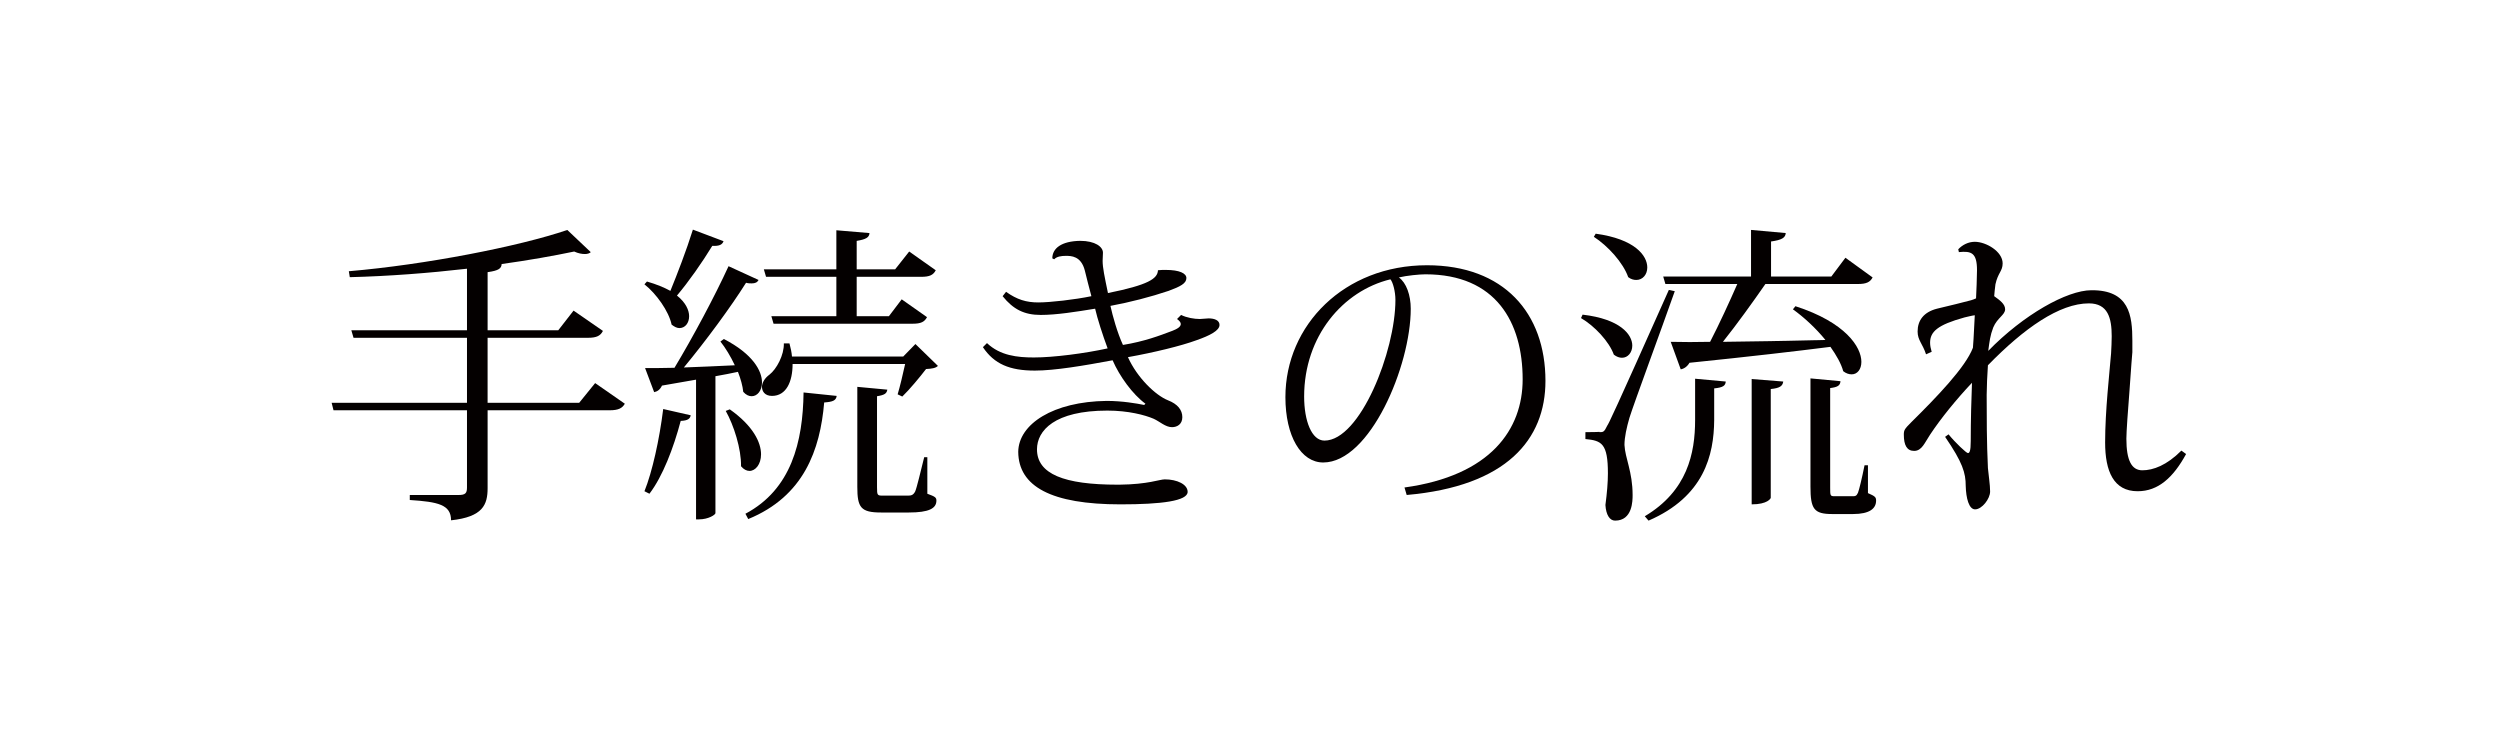 <?xml version="1.0" encoding="utf-8"?>
<!-- Generator: Adobe Illustrator 16.0.3, SVG Export Plug-In . SVG Version: 6.00 Build 0)  -->
<!DOCTYPE svg PUBLIC "-//W3C//DTD SVG 1.1//EN" "http://www.w3.org/Graphics/SVG/1.1/DTD/svg11.dtd">
<svg version="1.1" id="レイヤー_1" xmlns:x="http://ns.adobe.com/Extensibility/1.0/" xmlns:i="http://ns.adobe.com/AdobeIllustrator/10.0/" xmlns:graph="http://ns.adobe.com/Graphs/1.0/"
	 xmlns="http://www.w3.org/2000/svg" xmlns:xlink="http://www.w3.org/1999/xlink" xmlns:a="http://ns.adobe.com/AdobeSVGViewerExtensions/3.0/"
	 x="0px" y="0px" width="160px" height="47px" viewBox="0 0 160 47" enable-background="new 0 0 160 47" xml:space="preserve">
<g>
	<path fill="#040000" d="M38.089,24.518l1.9,1.32c-0.16,0.281-0.4,0.42-0.98,0.42h-7.802v4.982c0,1.06-0.3,1.84-2.34,2.06
		c0-1-0.82-1.181-2.641-1.3v-0.32h3.121c0.44,0,0.54-0.12,0.54-0.48v-4.941h-8.542l-0.12-0.479h8.662v-4.161h-7.261l-0.14-0.48
		h7.401v-3.941c-2.44,0.28-5.021,0.48-7.501,0.541l-0.06-0.38c4.901-0.42,10.862-1.58,13.983-2.641l1.5,1.42
		c-0.08,0.08-0.221,0.12-0.38,0.12c-0.181,0-0.421-0.04-0.681-0.16c-1.34,0.28-2.92,0.56-4.641,0.8c-0.02,0.28-0.18,0.42-0.9,0.52
		v3.721h4.521l0.98-1.26l1.88,1.3c-0.16,0.3-0.38,0.44-0.96,0.44h-6.422v4.161h5.861L38.089,24.518z"/>
	<path fill="#040000" d="M41.405,18.017c0.62,0.18,1.101,0.38,1.5,0.6c0.44-1.08,1.021-2.581,1.44-3.921l1.961,0.74
		c-0.08,0.22-0.261,0.32-0.721,0.3c-0.66,1.08-1.5,2.28-2.26,3.181c0.56,0.44,0.779,0.94,0.779,1.32c0,0.44-0.26,0.76-0.62,0.76
		c-0.159,0-0.319-0.08-0.5-0.22c-0.181-0.86-0.979-1.98-1.74-2.581L41.405,18.017z M44.205,26.578c-0.039,0.221-0.18,0.34-0.64,0.36
		c-0.46,1.741-1.16,3.562-2.001,4.661l-0.319-0.16c0.5-1.24,0.96-3.32,1.2-5.262L44.205,26.578z M48.547,17.917
		c-0.08,0.16-0.221,0.22-0.44,0.22c-0.101,0-0.22,0-0.36-0.04c-0.98,1.561-2.561,3.701-3.98,5.421c0.98-0.04,2.101-0.08,3.261-0.14
		c-0.261-0.56-0.601-1.12-0.921-1.521l0.221-0.16c1.86,0.96,2.44,2.041,2.44,2.781c0,0.52-0.3,0.88-0.66,0.88
		c-0.181,0-0.36-0.08-0.54-0.28c-0.04-0.38-0.16-0.82-0.34-1.28c-0.44,0.1-0.9,0.18-1.44,0.28v8.762c0,0.1-0.44,0.4-1.061,0.4h-0.18
		v-8.942l-2.181,0.38c-0.12,0.26-0.3,0.381-0.5,0.42l-0.58-1.54c0.439,0,1.1,0,1.881-0.02c1.18-1.96,2.58-4.581,3.46-6.501
		L48.547,17.917z M46.706,26.198c1.501,1.061,2.001,2.12,2.001,2.881c0,0.64-0.36,1.06-0.74,1.06c-0.18,0-0.381-0.1-0.541-0.299
		c0.021-1.102-0.459-2.621-0.979-3.541L46.706,26.198z M53.548,25.338c-0.04,0.301-0.261,0.381-0.8,0.42
		c-0.261,3.041-1.301,6.002-4.861,7.462l-0.18-0.34c2.939-1.561,3.68-4.601,3.721-7.762L53.548,25.338z M57.449,25.238
		c0.139-0.46,0.34-1.3,0.479-1.94h-7.202c0,1.12-0.399,2.04-1.32,2.04c-0.479,0-0.64-0.32-0.64-0.58c0-0.279,0.2-0.58,0.479-0.78
		c0.461-0.36,0.941-1.26,0.921-2h0.36c0.08,0.3,0.14,0.58,0.16,0.84h7.121l0.78-0.8l1.44,1.4c-0.141,0.14-0.381,0.18-0.76,0.2
		c-0.381,0.5-1.061,1.32-1.521,1.761L57.449,25.238z M49.027,17.717l-0.141-0.48h4.641v-2.5l2.121,0.18
		c-0.021,0.28-0.221,0.4-0.82,0.5v1.82h2.461l0.899-1.14l1.7,1.2c-0.16,0.3-0.38,0.42-0.939,0.42h-4.121v2.521h2.061l0.82-1.081
		l1.62,1.141c-0.16,0.3-0.38,0.42-0.921,0.42h-8.901l-0.14-0.48h4.16v-2.521H49.027z M59.35,29.26v2.34
		c0.5,0.18,0.58,0.24,0.58,0.439c0,0.5-0.48,0.761-1.762,0.761h-1.779c-1.301,0-1.521-0.319-1.521-1.64v-6.402l1.921,0.18
		c-0.041,0.24-0.16,0.341-0.66,0.421v5.821c0,0.52,0.02,0.54,0.379,0.54h1.602c0.219,0,0.34-0.04,0.459-0.261
		c0.101-0.219,0.34-1.24,0.58-2.199H59.35z"/>
	<path fill="#040000" d="M77.349,20.377c0.38,0,0.7,0.12,0.7,0.42c0,0.36-0.62,0.68-1.48,0.98c-0.98,0.36-2.701,0.78-4.381,1.081
		c0.58,1.3,1.76,2.441,2.561,2.76c0.62,0.24,0.92,0.62,0.92,1.081c0,0.459-0.34,0.64-0.66,0.64c-0.42,0-0.779-0.36-1.18-0.54
		c-0.561-0.24-1.621-0.521-2.961-0.521c-3.381,0-4.501,1.28-4.501,2.48c0,1.581,1.74,2.261,5.142,2.261h0.14
		c1.841-0.02,2.561-0.34,2.9-0.34c0.78,0,1.46,0.32,1.46,0.8c0,0.58-1.66,0.8-4.301,0.8c-4.421,0-6.521-1.14-6.541-3.36
		c0.02-1.78,2.24-3.221,5.661-3.261c0.979,0,1.921,0.16,2.4,0.26l0.08-0.08c-0.82-0.6-1.66-1.76-2.101-2.78
		c-1.82,0.34-3.701,0.66-4.98,0.66c-1.601,0-2.602-0.42-3.321-1.5l0.261-0.26c0.84,0.8,1.939,0.92,3,0.92
		c1.26,0,3.261-0.26,4.721-0.581c-0.32-0.86-0.66-1.92-0.8-2.541c-1.22,0.2-2.48,0.4-3.48,0.4c-1.061,0-1.761-0.36-2.44-1.2
		l0.22-0.28c0.7,0.5,1.3,0.68,2.061,0.68s2.341-0.18,3.4-0.4c-0.14-0.52-0.319-1.22-0.42-1.641c-0.24-0.94-0.88-0.94-1.22-0.94
		c-0.281,0-0.58,0.04-0.74,0.22l-0.121-0.06c0-0.641,0.58-1.101,1.781-1.121c0.96,0,1.46,0.38,1.46,0.76
		c0,0.2-0.021,0.32-0.021,0.52c0,0.44,0.121,1,0.341,2.061c2.581-0.52,3.181-0.92,3.2-1.46c0.181-0.02,0.34-0.02,0.5-0.02
		c0.881,0,1.32,0.22,1.32,0.521c0,0.34-0.379,0.54-1.14,0.82c-1.12,0.38-2.521,0.74-3.721,0.96c0.14,0.64,0.44,1.72,0.8,2.5
		c1.36-0.22,2.361-0.6,3.101-0.88c0.38-0.14,0.601-0.28,0.601-0.46c0-0.1-0.08-0.2-0.24-0.32l0.26-0.26
		c0.36,0.18,0.84,0.26,1.201,0.26L77.349,20.377z"/>
	<path fill="#040000" d="M89.887,31.199c5.521-0.76,7.563-3.721,7.563-6.922c0-3.64-1.701-6.721-6.223-6.721
		c-0.379,0-1.199,0.08-1.699,0.2c0.479,0.34,0.76,1.14,0.76,2c0,3.681-2.621,9.843-5.602,9.843c-1.42,0-2.42-1.681-2.42-4.182
		c0-4.621,3.78-8.441,9.062-8.441c4.921,0,7.581,3.061,7.581,7.401c0,3.741-2.48,6.741-8.881,7.302L89.887,31.199z M88.986,17.876
		c-3.04,0.74-5.521,3.641-5.521,7.502c0,1.56,0.48,2.82,1.301,2.82c2.281,0,4.541-5.722,4.541-9.002
		C89.307,18.657,89.146,18.057,88.986,17.876z"/>
	<path fill="#040000" d="M101.285,20.137c2.42,0.28,3.181,1.28,3.181,1.98c0,0.44-0.28,0.78-0.66,0.78c-0.16,0-0.341-0.06-0.521-0.2
		c-0.3-0.84-1.24-1.84-2.1-2.34L101.285,20.137z M102.365,27.658c0.24,0,0.301,0,0.5-0.42c0.1-0.14,0.381-0.699,3.941-8.682
		l0.38,0.08c-0.88,2.5-2.601,7.142-2.901,8.102c-0.18,0.621-0.319,1.24-0.319,1.74c0.04,0.841,0.521,1.721,0.521,3.201
		c0,0.359,0,1.641-1.121,1.641c-0.34,0-0.58-0.36-0.619-1c0.1-0.761,0.159-1.441,0.159-2.021c0-1.92-0.399-2.1-1.44-2.2v-0.44
		c0.681,0,0.9-0.02,0.9-0.02V27.658z M102.125,14.956c2.501,0.34,3.301,1.4,3.301,2.161c0,0.46-0.3,0.8-0.7,0.8
		c-0.159,0-0.34-0.04-0.521-0.18c-0.319-0.92-1.3-2-2.199-2.581L102.125,14.956z M105.266,33.04c2.721-1.62,3.221-4.021,3.221-6.161
		v-2.641l1.961,0.18c-0.02,0.26-0.16,0.381-0.74,0.439v2.041c-0.02,2.221-0.641,4.881-4.201,6.422L105.266,33.04z M106.926,21.877
		c0.74,0.02,1.681,0.02,2.521,0c0.58-1.12,1.26-2.601,1.74-3.701h-4.602l-0.14-0.48h5.621v-2.981l2.221,0.2
		c-0.021,0.3-0.24,0.44-0.94,0.54v2.241h3.86l0.9-1.2l1.74,1.26c-0.159,0.3-0.399,0.42-0.939,0.42h-5.922
		c-0.82,1.18-1.84,2.601-2.72,3.701c1.859-0.02,4.141-0.06,6.561-0.12c-0.62-0.76-1.38-1.46-2.08-1.96l0.16-0.2
		c3.221,1.04,4.221,2.621,4.221,3.561c0,0.48-0.26,0.8-0.62,0.8c-0.18,0-0.36-0.06-0.54-0.2c-0.14-0.5-0.44-1.02-0.82-1.56
		c-2.2,0.28-5.121,0.62-9.021,1.02c-0.141,0.24-0.34,0.38-0.561,0.42L106.926,21.877z M113.328,31.859c0,0.041-0.2,0.42-1.221,0.42
		v-8.021l2.021,0.16c-0.04,0.28-0.2,0.42-0.8,0.48V31.859z M119.549,29.779v1.78c0.46,0.2,0.521,0.261,0.521,0.479
		c0,0.5-0.4,0.861-1.48,0.861h-1.32c-1.181,0-1.4-0.32-1.4-1.761v-6.921l1.921,0.18c-0.021,0.279-0.181,0.38-0.66,0.439v6.361
		c0,0.521,0,0.561,0.279,0.561h1.16c0.16,0,0.24,0,0.341-0.221c0.08-0.22,0.239-0.859,0.42-1.76H119.549z"/>
	<path fill="#040000" d="M136.469,22.558c0,0.02-0.101,1.18-0.181,2.44c-0.1,1.26-0.2,2.641-0.2,3.08c0,1.4,0.341,2.021,1.021,2.021
		c0.7,0,1.561-0.32,2.501-1.261l0.3,0.22c-0.82,1.501-1.78,2.381-3.101,2.381c-1.54,0-2.081-1.28-2.081-3.121
		c0-2.04,0.28-4.44,0.381-5.701c0.02-0.38,0.04-0.74,0.04-1.1c0-1.16-0.24-2.101-1.461-2.101c-1.88,0-4.141,1.581-6.461,3.961
		c-0.04,0.54-0.08,1.44-0.08,1.9c0,1.32,0,3.061,0.08,4.681c0.04,0.461,0.14,1.061,0.14,1.5c0,0.461-0.52,1.141-0.96,1.141
		c-0.4,0-0.58-0.72-0.601-1.5c0-0.84-0.199-1.5-1.32-3.141l0.221-0.16c0.439,0.54,1.14,1.2,1.24,1.2c0.1,0,0.18-0.12,0.18-0.761
		c0-1.32,0.04-2.779,0.08-3.74c-1,1.061-1.98,2.261-2.681,3.32c-0.34,0.5-0.52,1.041-1.021,1.041c-0.46,0-0.66-0.36-0.66-1.041
		c0-0.279,0.04-0.359,0.461-0.779c1.64-1.621,3.48-3.521,3.961-4.781c0.06-0.7,0.079-1.48,0.119-2.081
		c-0.18,0.02-0.479,0.1-0.66,0.14c-1.74,0.48-2.2,0.92-2.2,1.62c0,0.18,0.04,0.38,0.101,0.58l-0.36,0.16
		c-0.22-0.68-0.54-0.9-0.54-1.46c0-0.7,0.38-1.24,1.24-1.46c0.82-0.2,1.681-0.4,2.181-0.54c0.12-0.04,0.239-0.08,0.319-0.12
		c0.021-0.5,0.061-1.3,0.061-1.801c0-1.12-0.36-1.24-1.16-1.16l-0.04-0.18c0.26-0.28,0.64-0.48,1.06-0.48
		c0.721,0,1.781,0.62,1.781,1.38c0,0.5-0.301,0.6-0.461,1.34c-0.04,0.24-0.06,0.58-0.08,0.76c0.36,0.26,0.7,0.5,0.7,0.84
		c0,0.36-0.5,0.541-0.76,1.161c-0.2,0.52-0.24,0.9-0.32,1.5c2.261-2.32,5.041-3.881,6.602-3.881c2.421-0.02,2.621,1.601,2.621,3.241
		V22.558z"/>
</g>
<g>
</g>
<g>
</g>
<g>
</g>
<g>
</g>
<g>
</g>
<g>
</g>
</svg>
